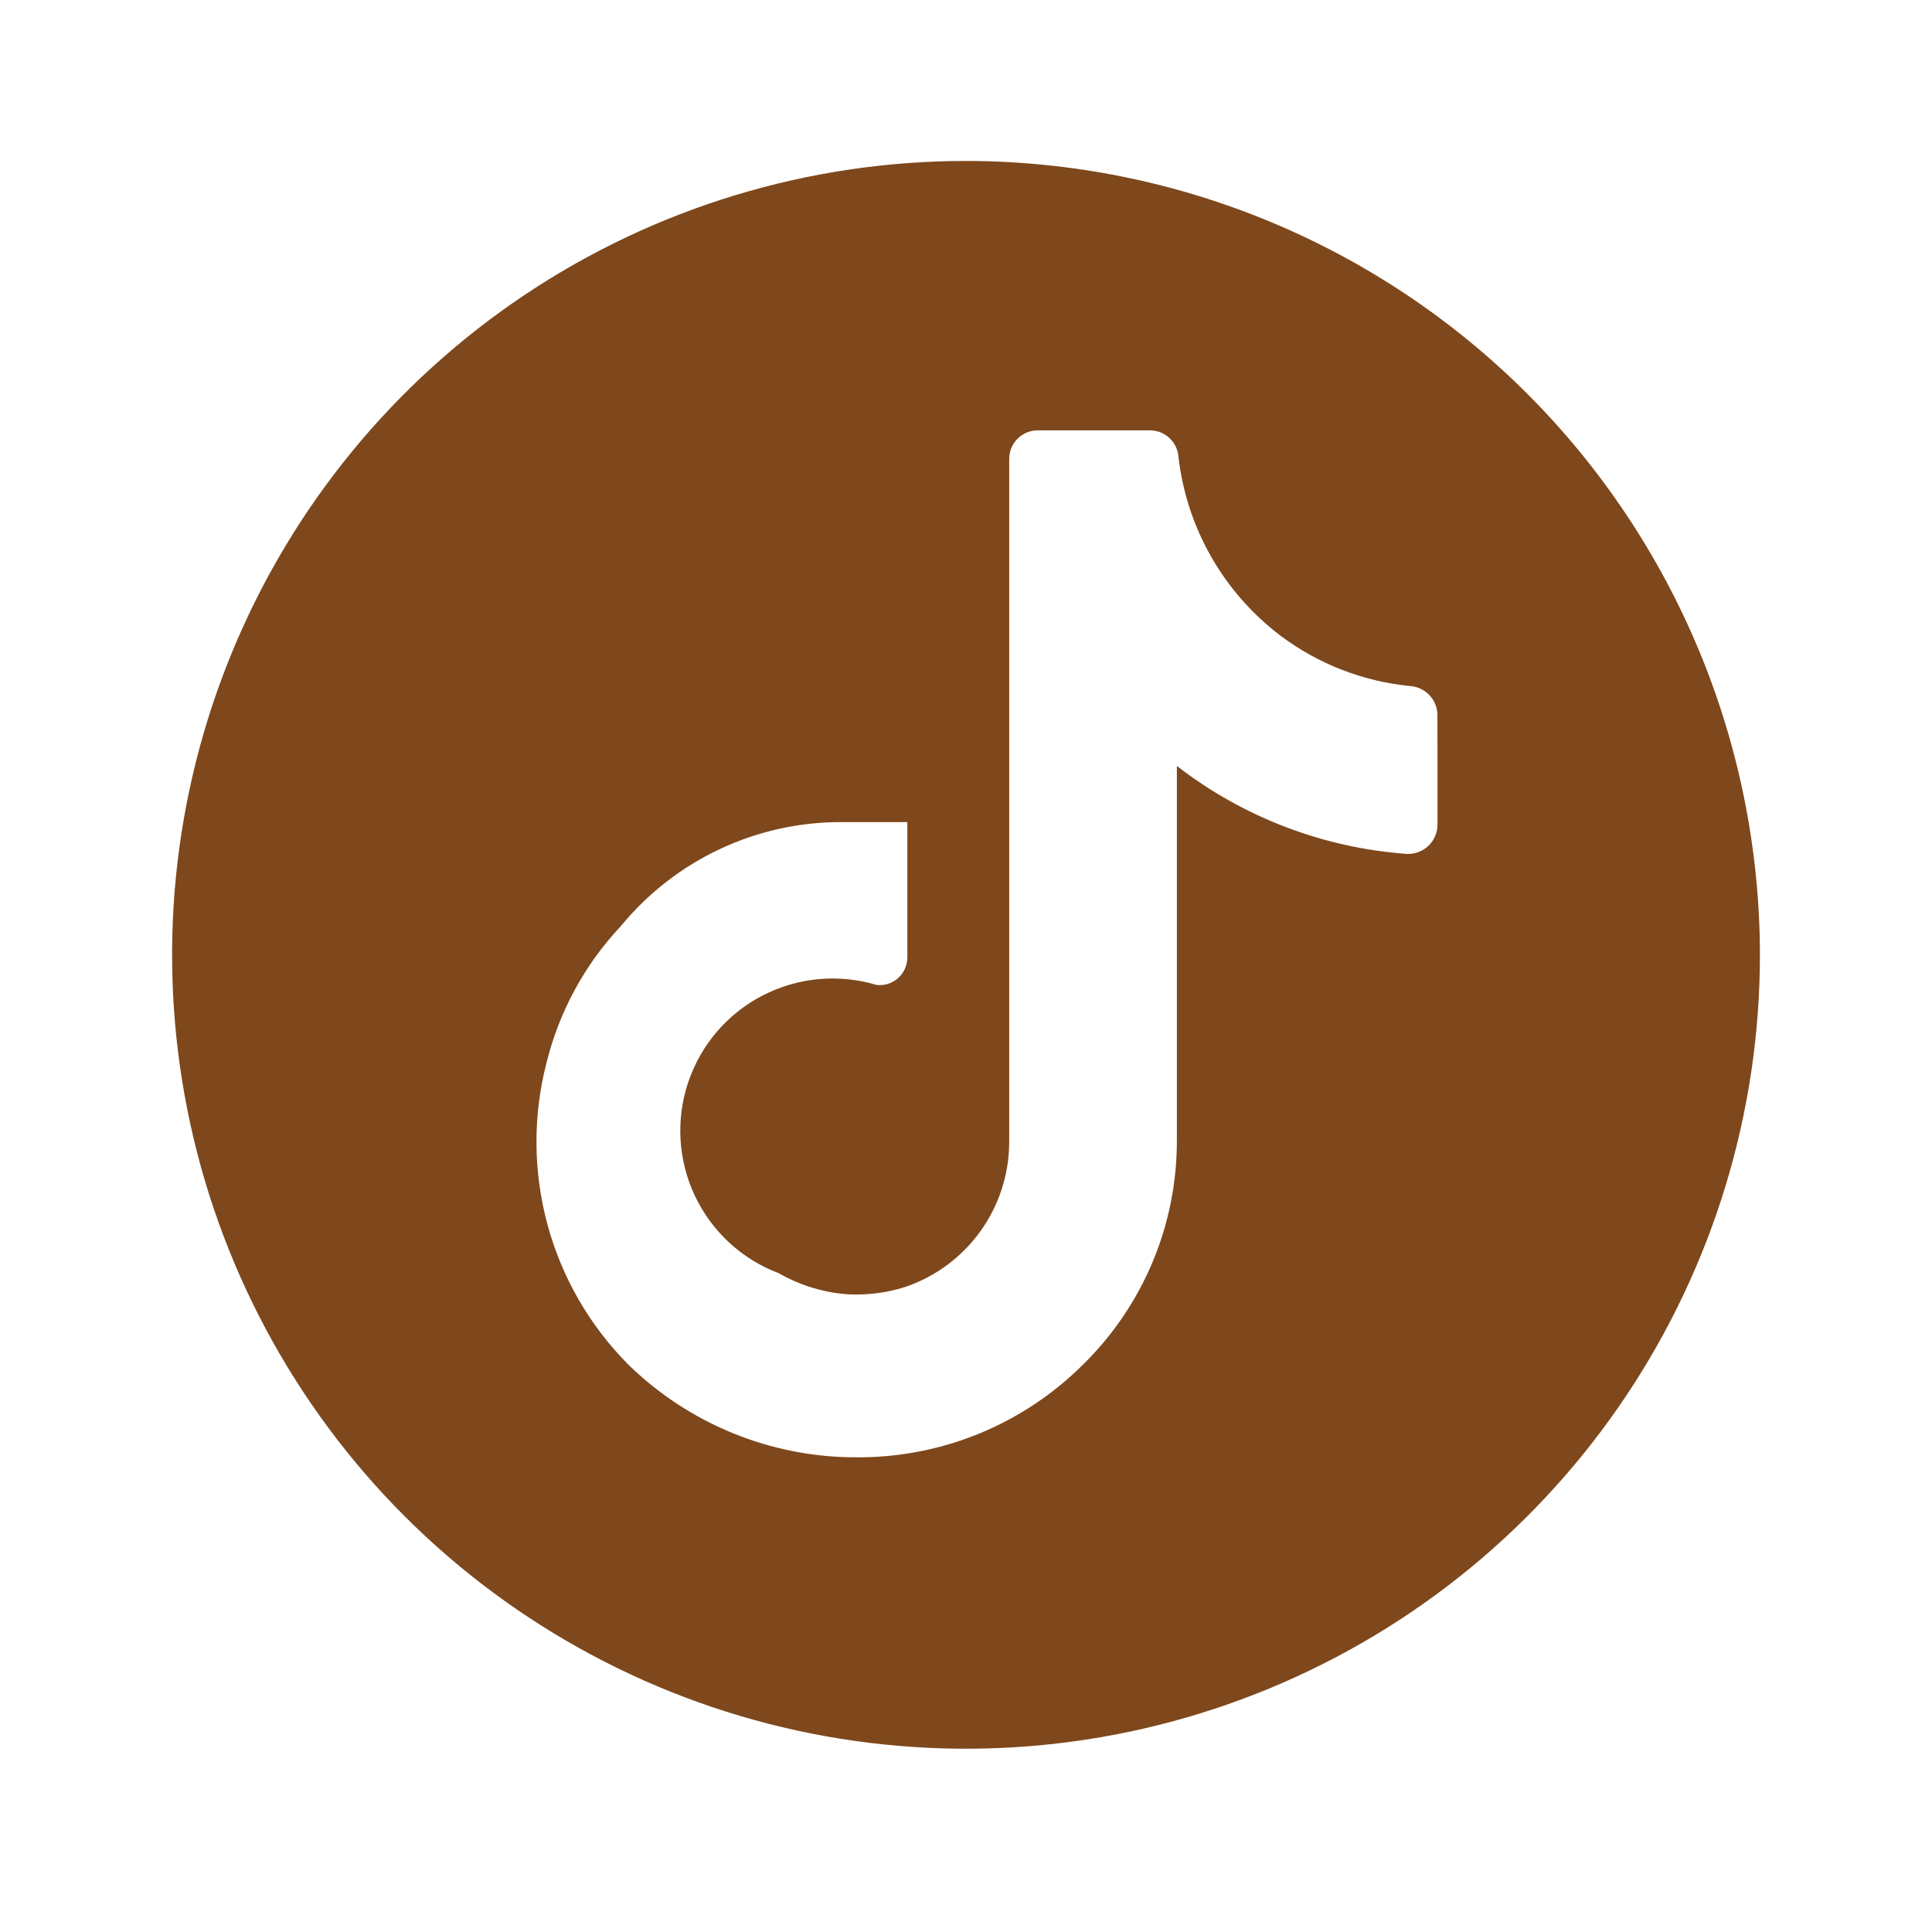 <svg width="33" height="33" viewBox="0 0 33 33" fill="none" xmlns="http://www.w3.org/2000/svg">
<path d="M16.5 2.749C13.818 2.749 11.196 3.544 8.966 5.034C6.736 6.524 4.998 8.642 3.972 11.12C2.945 13.598 2.677 16.324 3.2 18.955C3.723 21.585 5.015 24.002 6.911 25.898C8.808 27.794 11.224 29.086 13.854 29.609C16.485 30.132 19.212 29.864 21.689 28.837C24.167 27.811 26.285 26.073 27.775 23.843C29.265 21.613 30.061 18.991 30.061 16.309C30.057 12.714 28.627 9.267 26.085 6.724C23.543 4.182 20.095 2.752 16.5 2.749ZM24.554 13.208V14.084C24.554 14.151 24.54 14.217 24.514 14.279C24.488 14.341 24.45 14.397 24.402 14.444C24.354 14.49 24.297 14.527 24.235 14.551C24.172 14.576 24.105 14.587 24.038 14.586C22.607 14.484 21.237 13.962 20.102 13.083V19.494C20.101 20.204 19.96 20.907 19.685 21.561C19.41 22.215 19.008 22.808 18.502 23.305C17.991 23.815 17.384 24.218 16.715 24.491C16.047 24.763 15.331 24.899 14.61 24.892C13.159 24.89 11.766 24.32 10.729 23.305C10.069 22.64 9.593 21.814 9.349 20.909C9.106 20.005 9.101 19.052 9.337 18.145C9.553 17.275 9.988 16.475 10.602 15.822C11.061 15.262 11.638 14.812 12.293 14.504C12.947 14.196 13.662 14.038 14.386 14.042H15.498V16.351C15.498 16.418 15.485 16.485 15.457 16.546C15.43 16.607 15.39 16.662 15.34 16.707C15.29 16.751 15.231 16.785 15.167 16.805C15.103 16.825 15.036 16.831 14.969 16.823C14.323 16.629 13.628 16.694 13.028 17.003C12.429 17.311 11.974 17.841 11.757 18.48C11.541 19.118 11.581 19.816 11.869 20.425C12.157 21.035 12.671 21.509 13.301 21.747C13.667 21.957 14.077 22.081 14.497 22.109C14.823 22.123 15.148 22.082 15.457 21.984C15.973 21.81 16.422 21.479 16.741 21.038C17.061 20.596 17.234 20.066 17.238 19.522V7.839C17.238 7.71 17.289 7.586 17.38 7.494C17.471 7.403 17.595 7.351 17.724 7.351H19.643C19.768 7.351 19.888 7.399 19.978 7.485C20.069 7.57 20.123 7.688 20.13 7.812C20.2 8.41 20.39 8.988 20.689 9.512C20.988 10.035 21.389 10.492 21.869 10.856C22.517 11.343 23.287 11.642 24.094 11.719C24.215 11.729 24.328 11.783 24.412 11.87C24.496 11.957 24.546 12.072 24.552 12.194L24.554 13.208Z" fill="#7E481C"/>
</svg>

